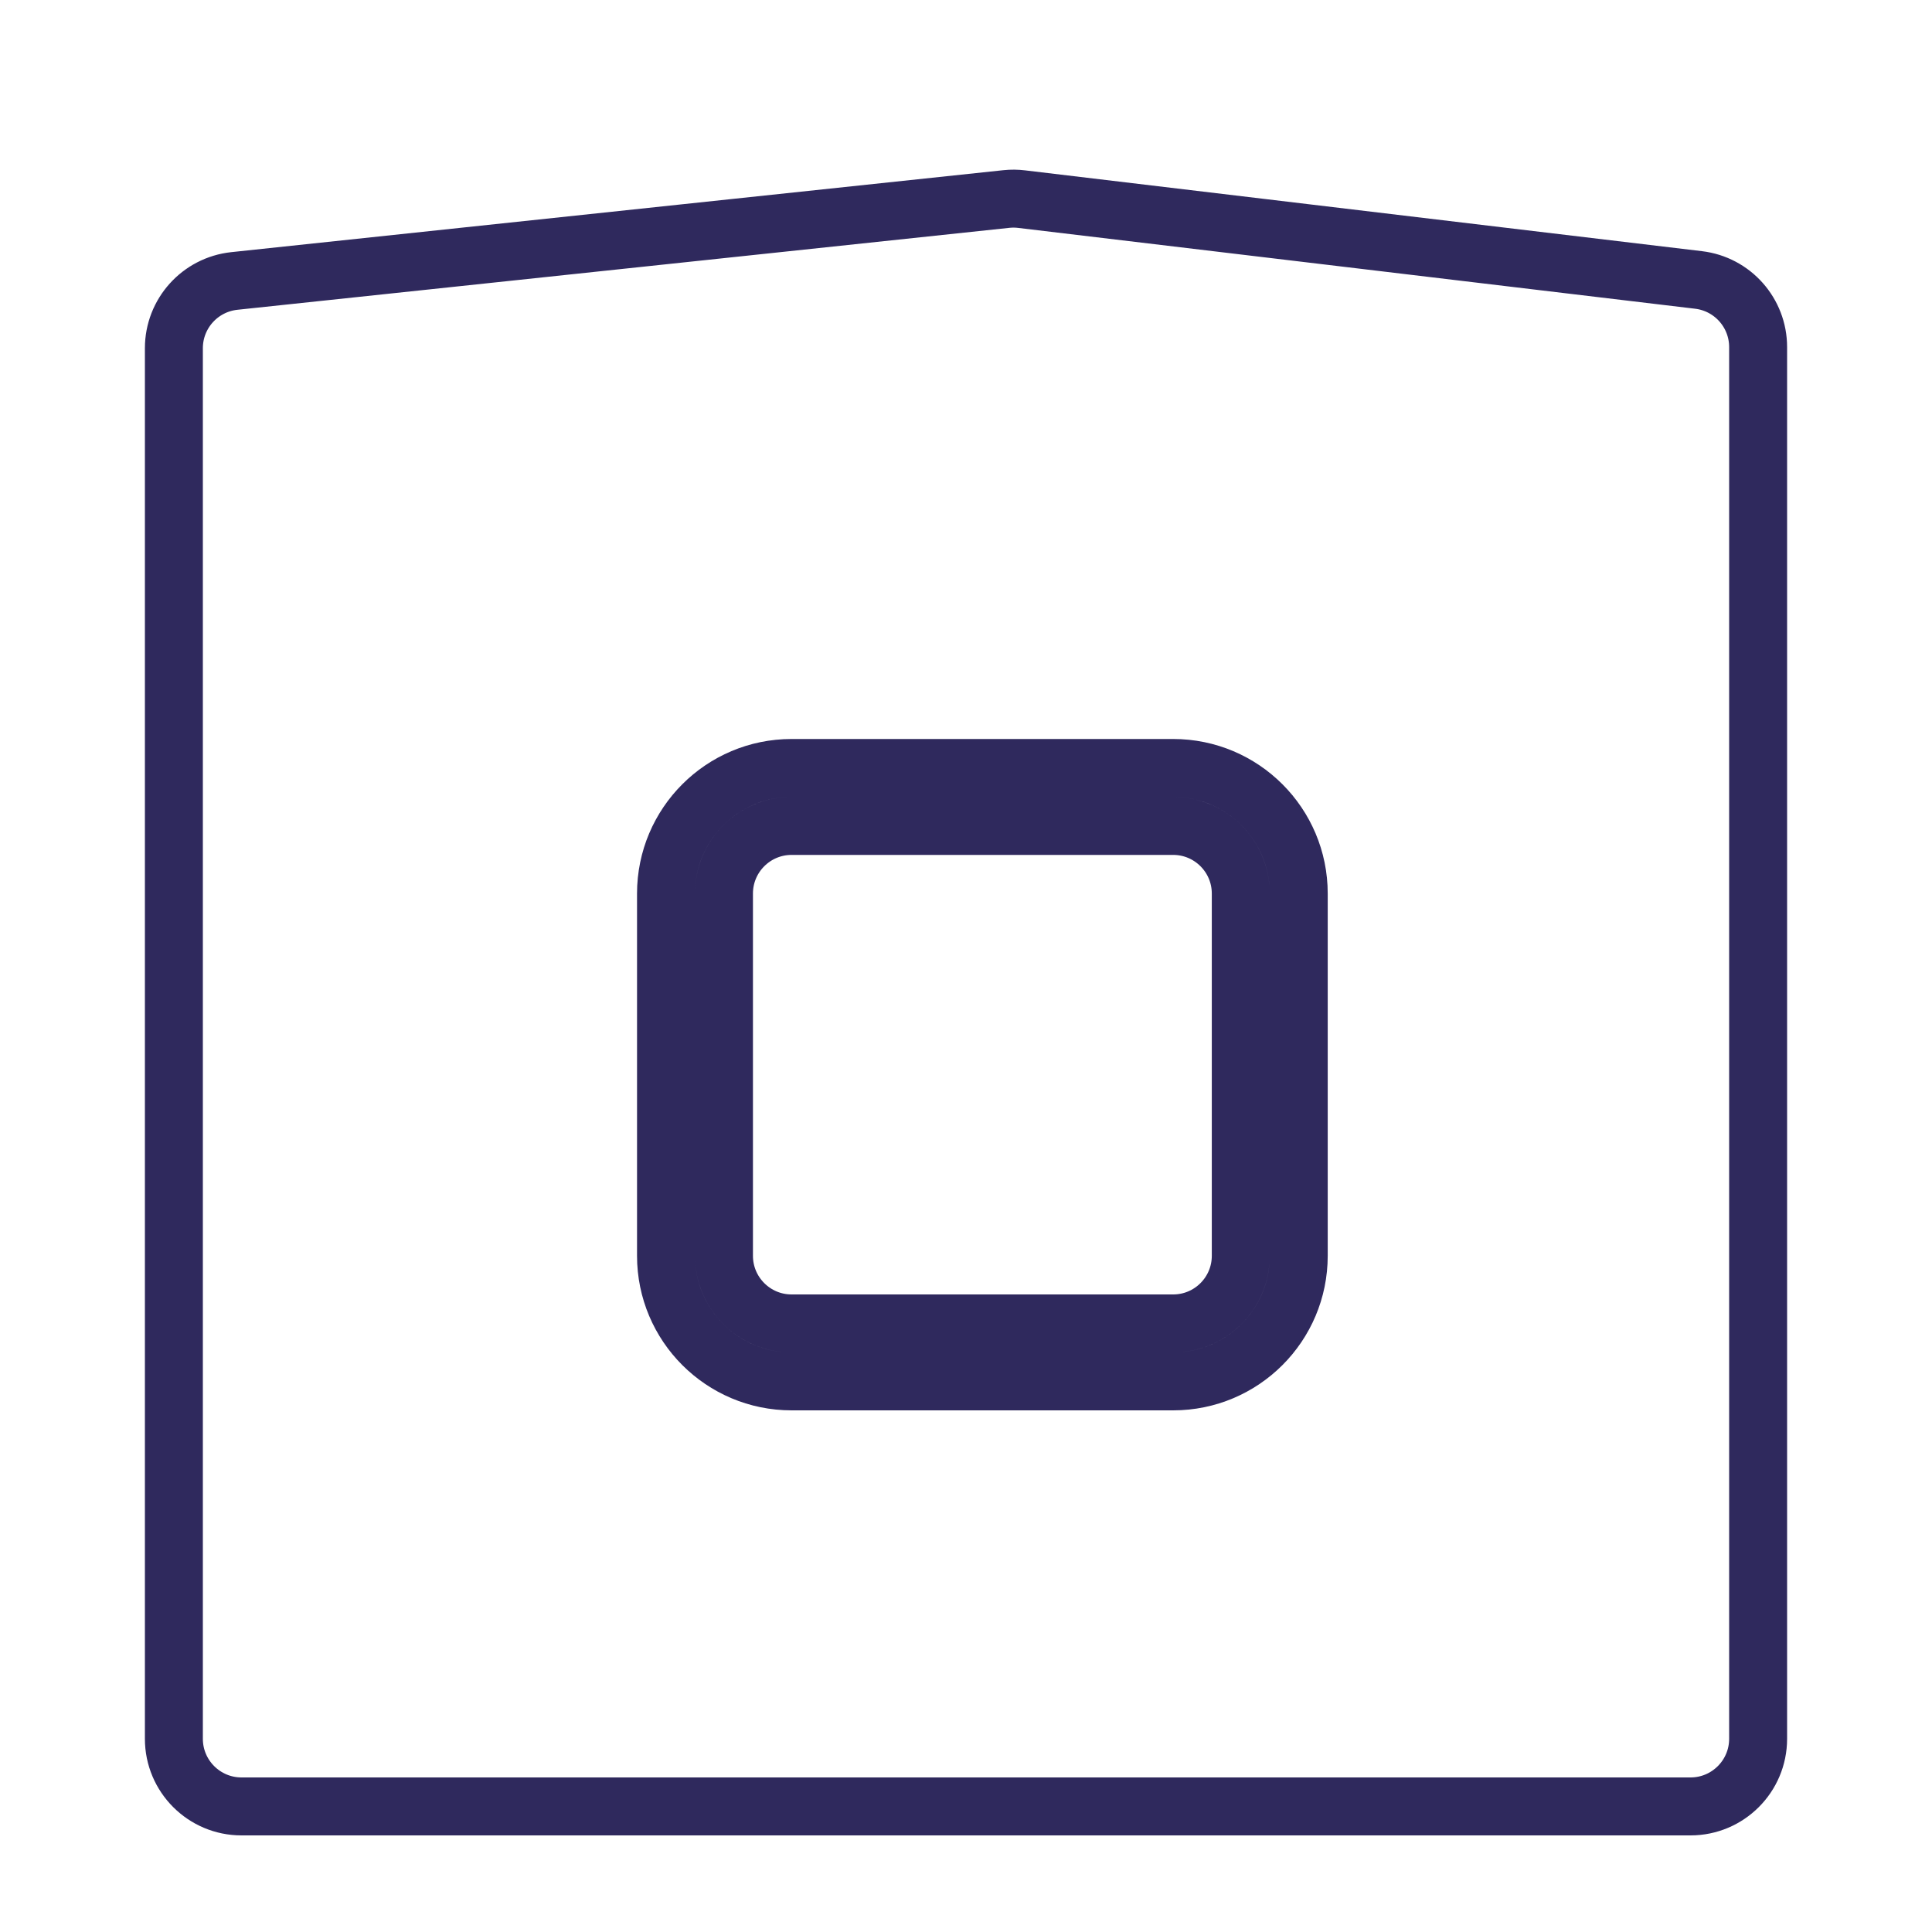 <?xml version="1.0" encoding="UTF-8"?> <svg xmlns="http://www.w3.org/2000/svg" width="40" height="40" viewBox="0 0 40 40" fill="none"><path d="M24.289 15.9H16.389C14.953 15.9 13.789 17.064 13.789 18.5V26C13.789 27.436 14.953 28.6 16.389 28.6H24.289C25.725 28.6 26.889 27.436 26.889 26V18.5C26.889 17.064 25.725 15.9 24.289 15.9ZM16.389 17.1H24.289C25.062 17.1 25.689 17.727 25.689 18.5V26C25.689 26.773 25.062 27.4 24.289 27.4H16.389C15.616 27.4 14.989 26.773 14.989 26V18.5C14.989 17.727 15.616 17.1 16.389 17.1ZM36.4 7.186V36C36.4 36.773 35.773 37.4 35 37.4H5C4.227 37.4 3.6 36.773 3.6 36V7.209C3.6 6.493 4.14 5.893 4.852 5.817L20.839 4.12C20.943 4.109 21.049 4.11 21.153 4.123L35.166 5.796C35.87 5.88 36.4 6.477 36.4 7.186Z" stroke="#2F295D" stroke-width="1.2"></path></svg> 